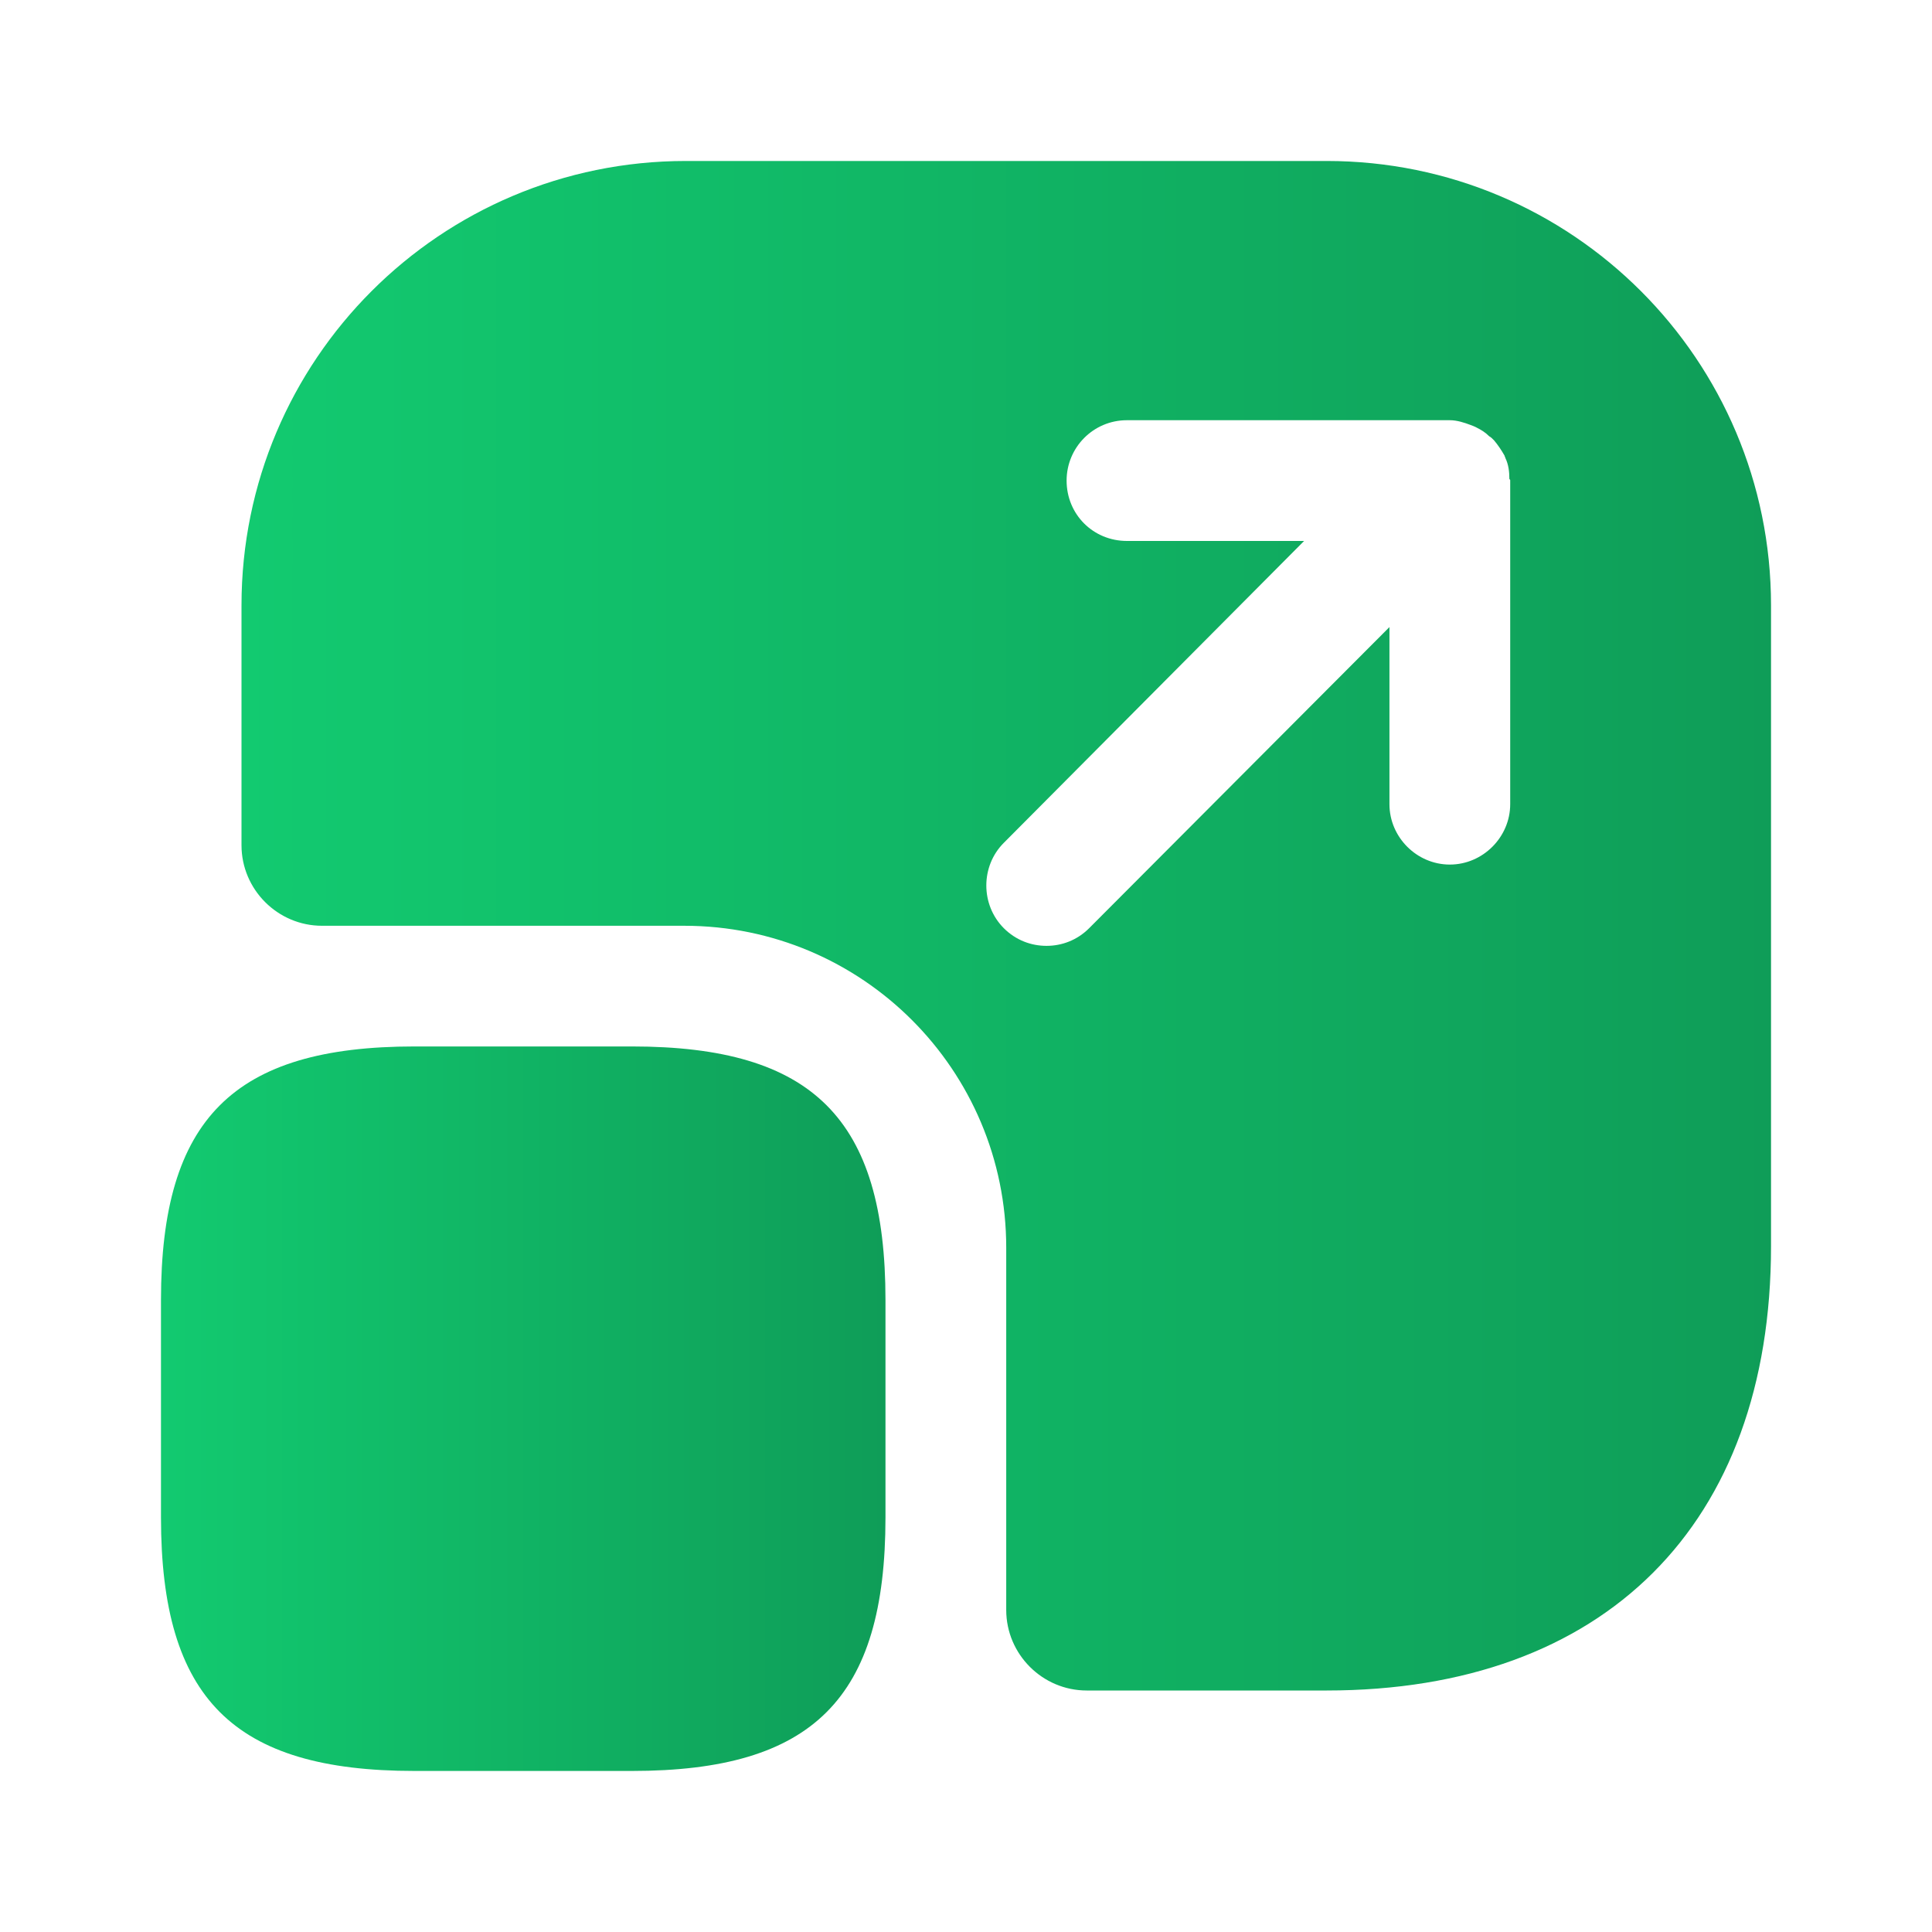 <svg width="28" height="28" viewBox="0 0 28 28" fill="none" xmlns="http://www.w3.org/2000/svg">
<path d="M12.833 18.841V21.991C12.833 24.616 11.783 25.666 9.158 25.666H6.008C3.383 25.666 2.333 24.616 2.333 21.991V18.841C2.333 16.216 3.383 15.166 6.008 15.166H9.158C11.783 15.166 12.833 16.216 12.833 18.841Z" fill="url(#paint0_linear_0_17616)"/>
<path d="M19.227 2.333H9.94C6.382 2.333 3.5 5.215 3.5 8.773V12.25C3.5 12.892 4.025 13.417 4.667 13.417H9.917C12.495 13.417 14.583 15.505 14.583 18.083V23.333C14.583 23.975 15.108 24.5 15.75 24.5H19.227C23.252 24.5 25.667 22.097 25.667 18.06V8.773C25.667 5.215 22.785 2.333 19.227 2.333ZM21.887 11.655C21.887 12.133 21.49 12.53 21.012 12.53C20.533 12.53 20.137 12.133 20.137 11.655V9.088L15.785 13.452C15.61 13.627 15.388 13.708 15.167 13.708C14.945 13.708 14.723 13.627 14.548 13.452C14.21 13.113 14.21 12.553 14.548 12.215L18.9 7.84H16.333C15.843 7.84 15.458 7.455 15.458 6.965C15.458 6.487 15.843 6.09 16.333 6.09H21.012C21.117 6.09 21.222 6.125 21.315 6.16C21.35 6.172 21.373 6.183 21.397 6.195C21.467 6.23 21.525 6.265 21.583 6.323C21.607 6.335 21.63 6.358 21.653 6.382C21.712 6.452 21.758 6.522 21.805 6.603C21.805 6.615 21.817 6.627 21.817 6.638C21.863 6.732 21.875 6.837 21.875 6.942C21.887 6.953 21.887 6.953 21.887 6.965V11.655Z" fill="url(#paint1_linear_0_17616)"/>
<defs>
<linearGradient id="paint0_linear_0_17616" x1="2.333" y1="20.416" x2="12.833" y2="20.416" gradientUnits="userSpaceOnUse">
<stop stop-color="#12CA70"/>
<stop offset="1" stop-color="#0F9D58"/>
</linearGradient>
<linearGradient id="paint1_linear_0_17616" x1="3.5" y1="13.417" x2="25.667" y2="13.417" gradientUnits="userSpaceOnUse">
<stop stop-color="#12CA70"/>
<stop offset="1" stop-color="#0F9D58"/>
</linearGradient>
</defs>
</svg>
